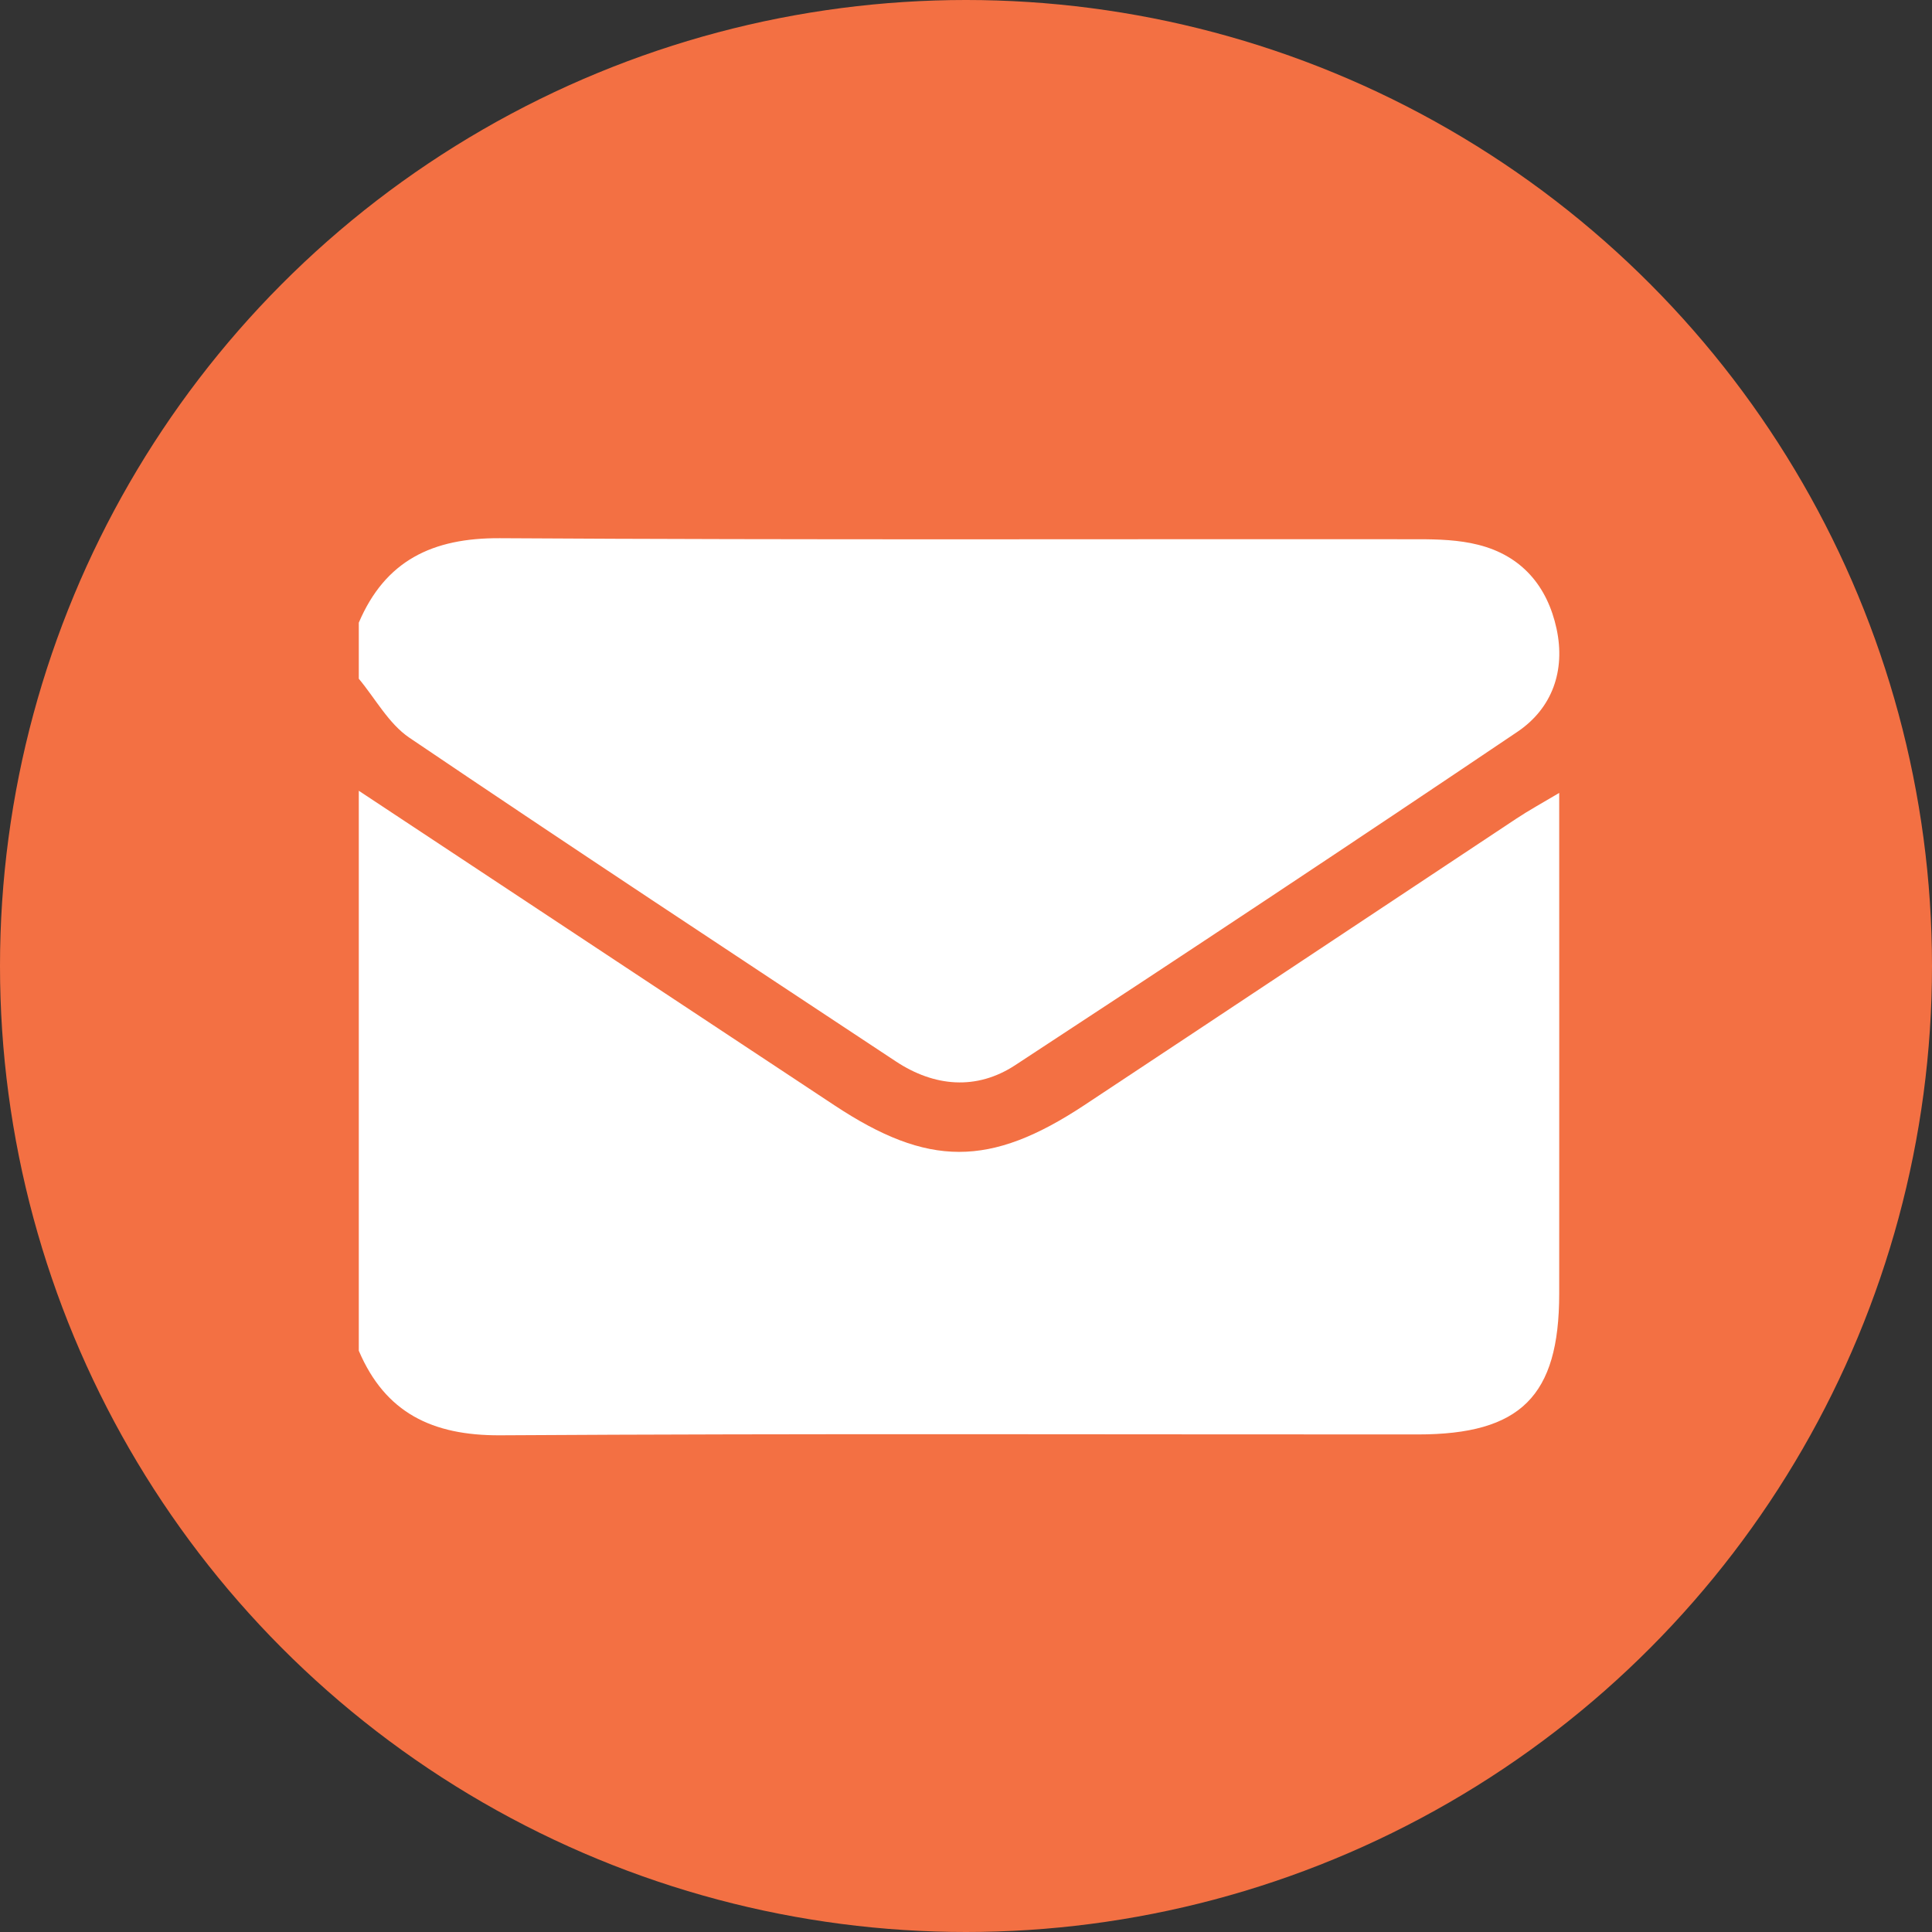 <?xml version="1.0" encoding="UTF-8"?>
<svg xmlns="http://www.w3.org/2000/svg" width="140" height="140" viewBox="0 0 140 140" fill="none">
  <rect x="0" y="0" width="140" height="140" fill="#333333" stroke="none"/>
  <circle cx="70" cy="70" r="70" fill="#F37043"></circle>
  <g clip-path="url(#clip0_651_547)">
    <path d="M26 97.879C26 84.356 26 70.825 26 57.302C37.485 64.895 48.971 72.495 60.456 80.088C67.257 84.587 71.729 84.608 78.578 80.082C89.029 73.17 99.46 66.224 109.904 59.306C110.788 58.719 111.726 58.208 112.986 57.459C112.986 69.912 112.993 81.84 112.986 93.769C112.979 101.171 110.192 103.945 102.741 103.945C80.564 103.952 58.395 103.87 36.218 104.007C31.335 104.027 27.918 102.385 26 97.879Z" fill="white"></path>
    <path d="M26 45.121C27.918 40.622 31.335 38.973 36.218 39C58.402 39.136 80.578 39.054 102.761 39.075C104.22 39.075 105.72 39.123 107.117 39.477C110.274 40.268 112.13 42.483 112.795 45.564C113.445 48.584 112.493 51.317 109.959 53.028C97.885 61.166 85.742 69.216 73.558 77.191C70.764 79.018 67.709 78.759 64.915 76.912C53.142 69.128 41.355 61.364 29.664 53.457C28.164 52.441 27.205 50.628 26 49.183C26 47.827 26 46.477 26 45.121Z" fill="white"></path>
  </g>
  <defs>
    <clipPath id="clip0_651_547">
      <rect width="87" height="65" fill="white" transform="translate(26 39)"></rect>
    </clipPath>
  </defs>
</svg>
